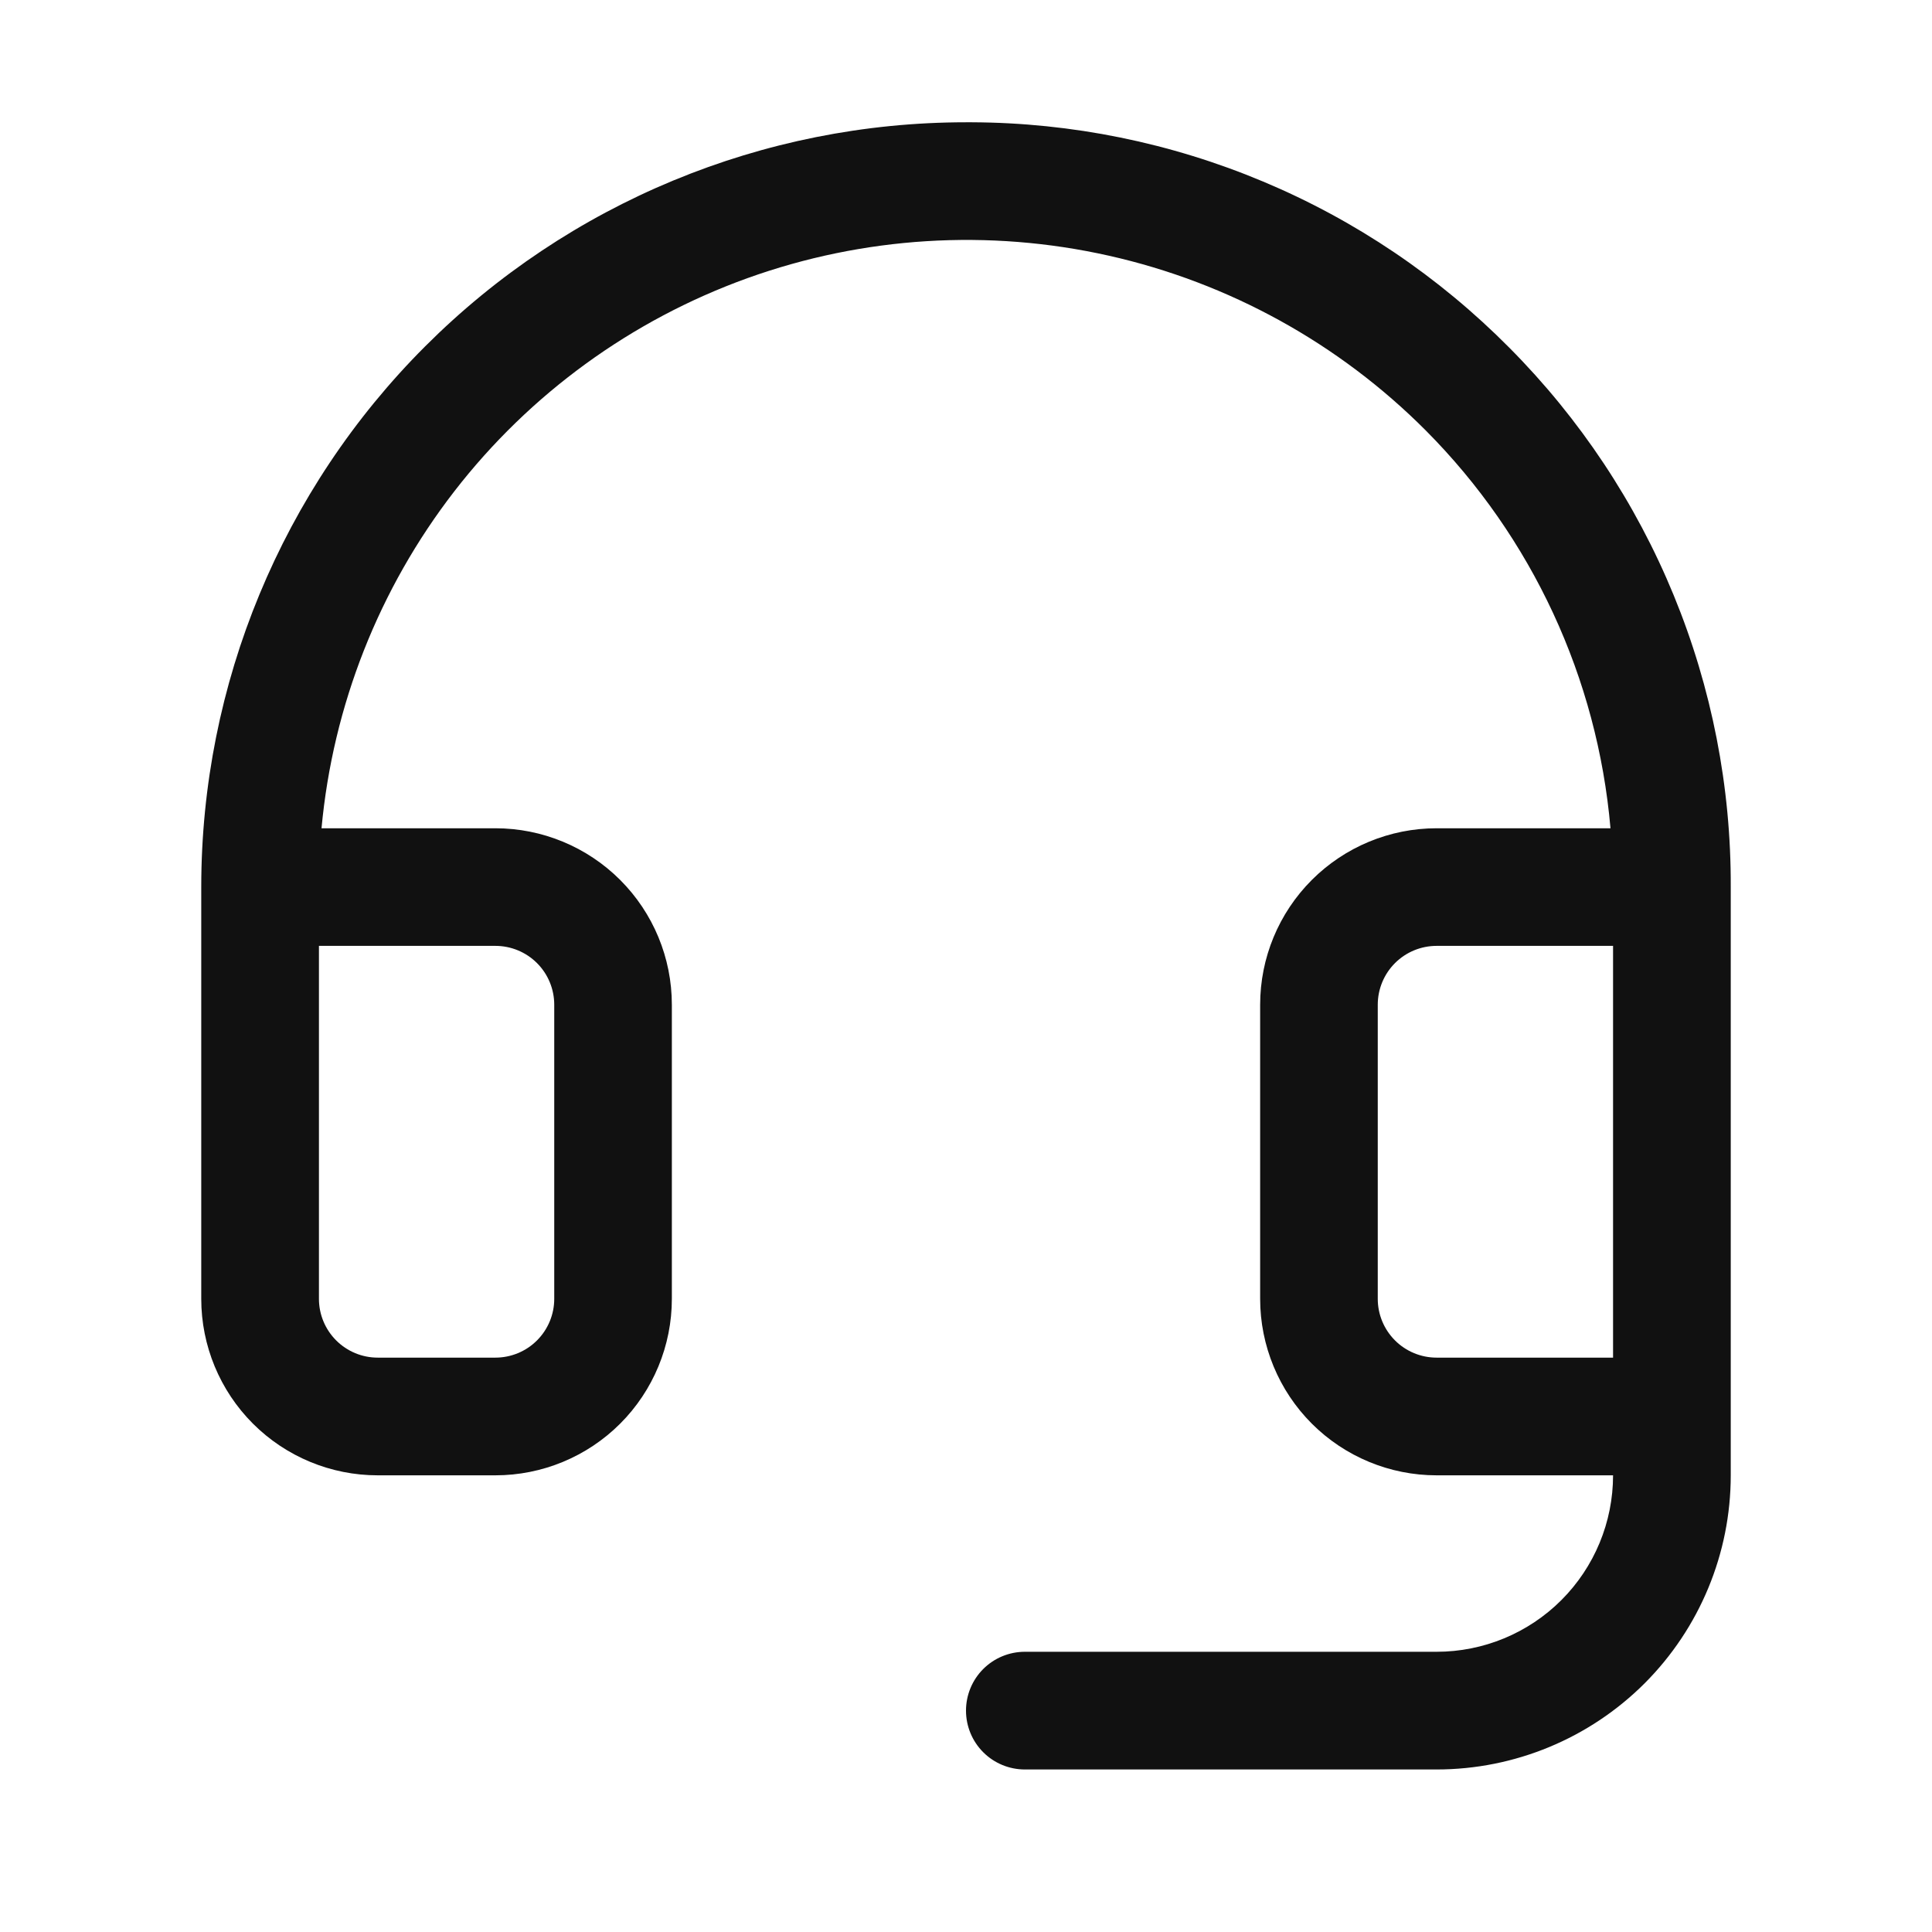 <svg width="24" height="24" viewBox="0 0 24 24" fill="none" xmlns="http://www.w3.org/2000/svg">
<path d="M18.75 4.32C17.875 3.437 16.836 2.735 15.69 2.255C14.544 1.774 13.315 1.524 12.072 1.519H12C9.48 1.519 7.064 2.52 5.282 4.302C3.501 6.083 2.5 8.5 2.5 11.019V16.135C2.5 16.716 2.731 17.274 3.142 17.685C3.553 18.096 4.111 18.327 4.692 18.327H6.154C6.735 18.327 7.293 18.096 7.704 17.685C8.115 17.274 8.346 16.716 8.346 16.135V12.481C8.346 11.899 8.115 11.342 7.704 10.931C7.293 10.52 6.735 10.289 6.154 10.289H3.994C4.135 8.765 4.708 7.313 5.644 6.103C6.581 4.893 7.843 3.975 9.283 3.456C10.723 2.938 12.28 2.841 13.773 3.176C15.266 3.511 16.633 4.265 17.713 5.349C19.033 6.676 19.844 8.424 20.006 10.289H17.846C17.265 10.289 16.707 10.52 16.296 10.931C15.885 11.342 15.654 11.899 15.654 12.481V16.135C15.654 16.716 15.885 17.274 16.296 17.685C16.707 18.096 17.265 18.327 17.846 18.327H20.038C20.038 18.908 19.807 19.466 19.396 19.877C18.985 20.288 18.427 20.519 17.846 20.519H12.731C12.537 20.519 12.351 20.596 12.214 20.733C12.077 20.87 12 21.056 12 21.25C12 21.444 12.077 21.63 12.214 21.767C12.351 21.904 12.537 21.981 12.731 21.981H17.846C18.815 21.981 19.744 21.596 20.43 20.911C21.115 20.225 21.5 19.296 21.5 18.327V11.019C21.505 9.777 21.264 8.545 20.792 7.396C20.32 6.246 19.626 5.201 18.75 4.32ZM6.154 11.75C6.348 11.75 6.534 11.827 6.671 11.964C6.808 12.101 6.885 12.287 6.885 12.481V16.135C6.885 16.328 6.808 16.514 6.671 16.651C6.534 16.788 6.348 16.865 6.154 16.865H4.692C4.498 16.865 4.313 16.788 4.176 16.651C4.039 16.514 3.962 16.328 3.962 16.135V11.75H6.154ZM17.846 16.865C17.652 16.865 17.466 16.788 17.329 16.651C17.192 16.514 17.115 16.328 17.115 16.135V12.481C17.115 12.287 17.192 12.101 17.329 11.964C17.466 11.827 17.652 11.75 17.846 11.75H20.038V16.865H17.846Z" fill="#111111"/>
</svg>
